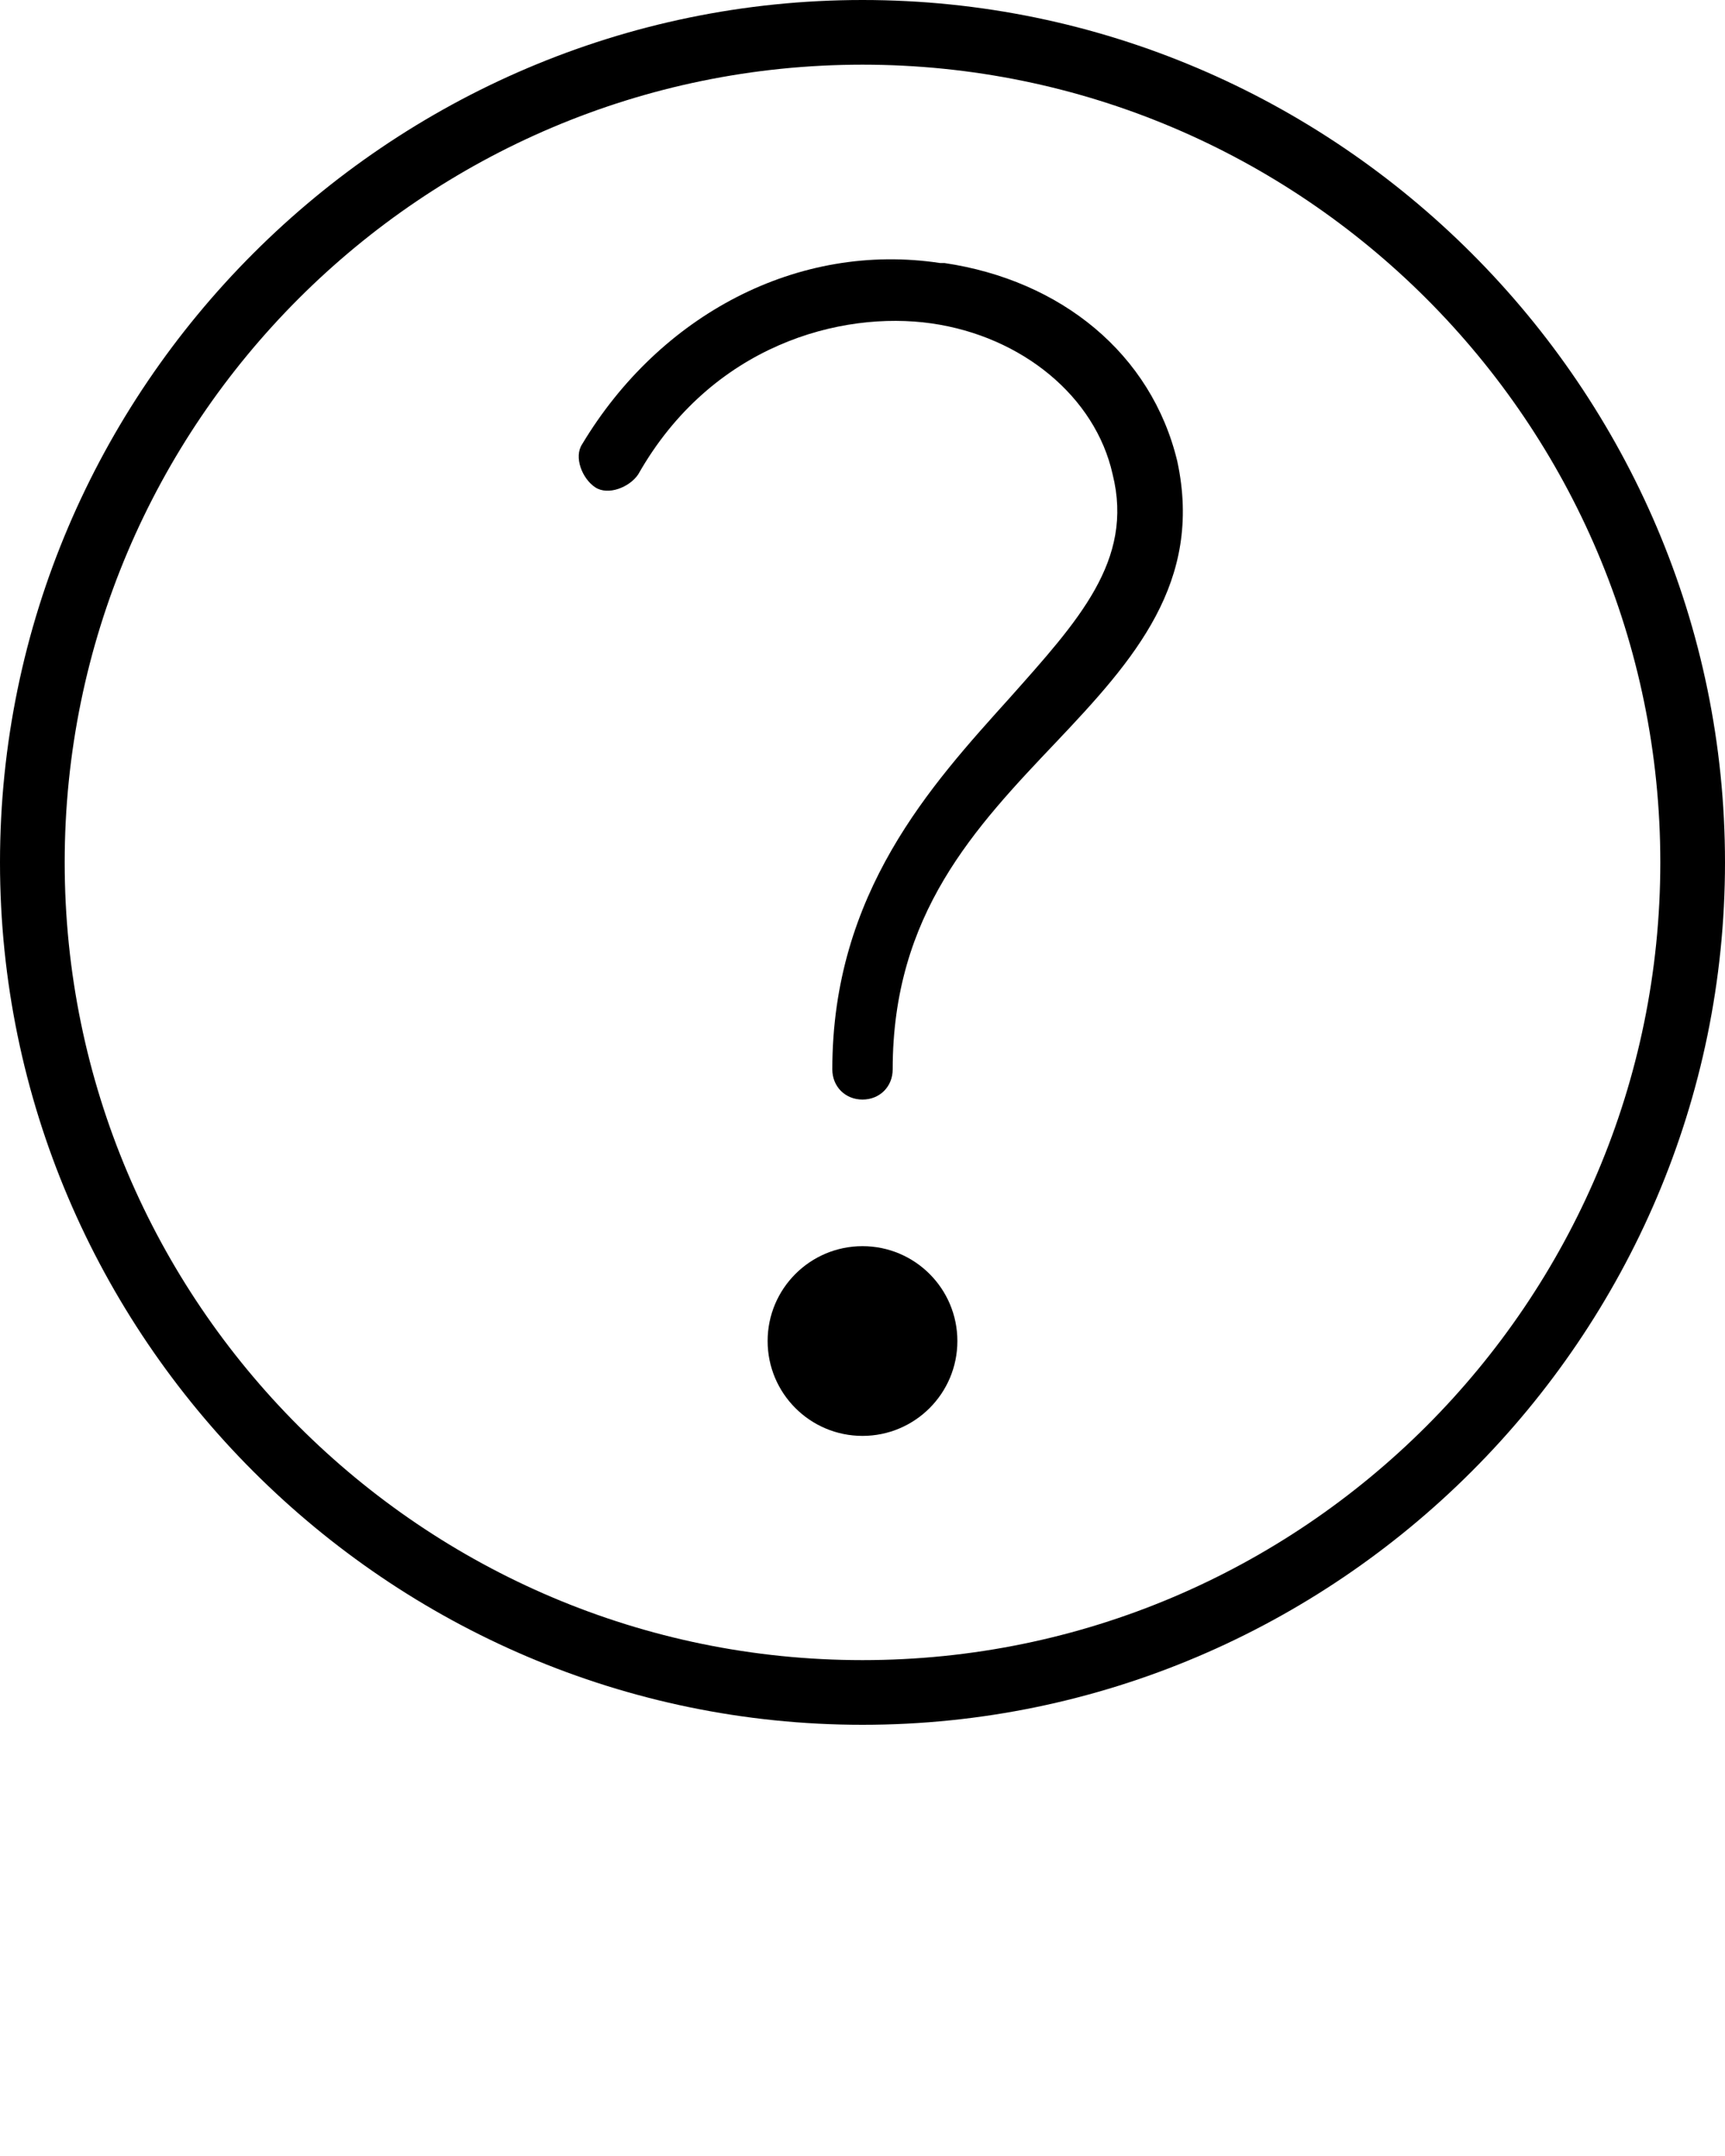 <?xml version="1.0" encoding="UTF-8"?>
<svg xmlns="http://www.w3.org/2000/svg" id="Layer_1" version="1.1" viewBox="0 0 40 50">
  <!-- Generator: Adobe Illustrator 29.2.1, SVG Export Plug-In . SVG Version: 2.1.0 Build 116)  -->
  <defs>
    <style>
      .st0 {
        fill-rule: evenodd;
      }
    </style>
  </defs>
  <path class="st0" d="M0,20C0,9,9,0,20,0s20,9,20,20-9,20-20,20S0,31,0,20ZM1.5,20c0,10.2,8.3,18.5,18.5,18.5s18.5-8.3,18.5-18.5S30.2,1.5,20,1.5,1.5,9.8,1.5,20Z"></path>
  <path class="st0" d="M21.8,6.1c-3.3-.5-6.5,1.2-8.3,4.2-.2.3,0,.8.3,1,.3.2.8,0,1-.3,1.7-3,4.7-3.8,6.8-3.5,2.1.3,3.8,1.7,4.2,3.5.5,2-.8,3.4-2.4,5.2-1.8,2-4.1,4.5-4.1,8.6,0,.4.3.7.7.7h0c.4,0,.7-.3.7-.7,0-3.6,1.9-5.6,3.8-7.6,1.8-1.9,3.4-3.7,2.8-6.5-.6-2.5-2.7-4.2-5.4-4.6Z"></path>
  <circle cx="20" cy="31.1" r="2.2"></circle>
</svg>
